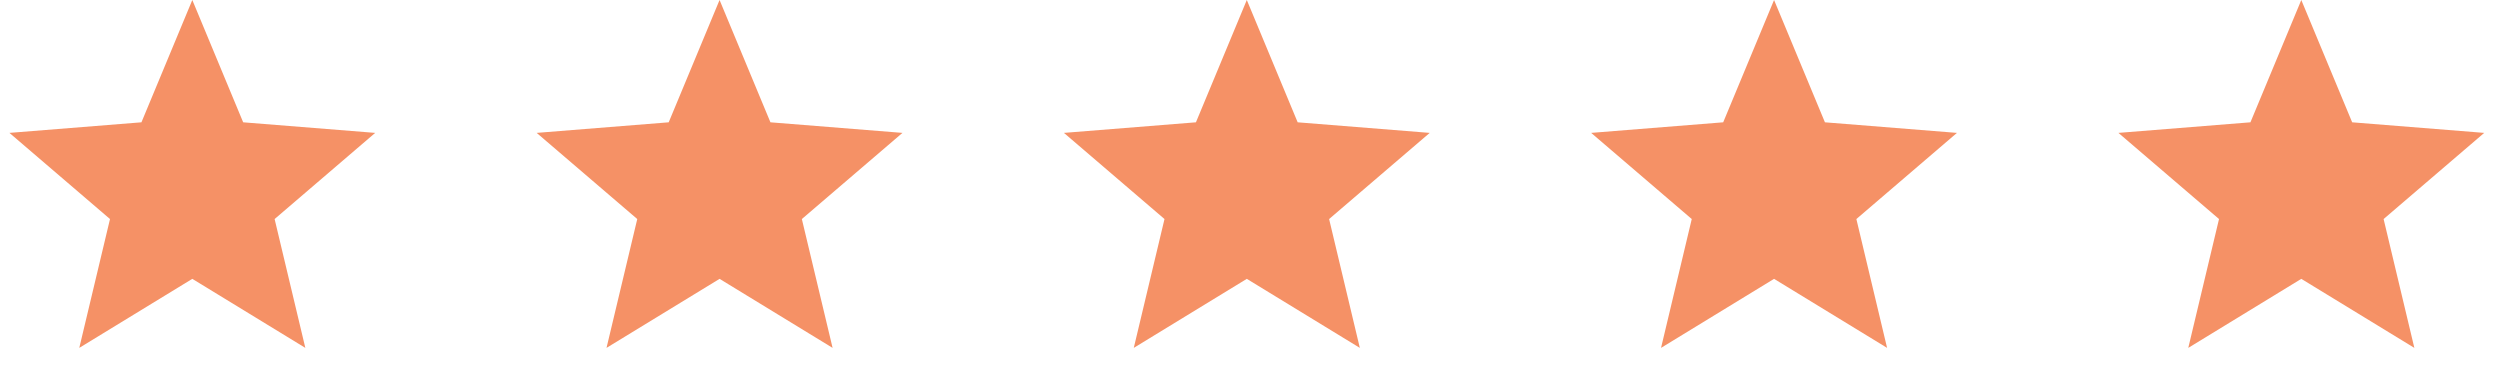 <svg width="104" height="16" viewBox="0 0 104 16" fill="none" xmlns="http://www.w3.org/2000/svg">
<path d="M8 0L10.116 5.088L15.608 5.528L11.424 9.112L12.702 14.472L8 11.6L3.298 14.472L4.576 9.112L0.392 5.528L5.884 5.088L8 0Z" fill="#F59166"/>
<path d="M29.934 0L32.05 5.088L37.542 5.528L33.357 9.112L34.636 14.472L29.934 11.6L25.231 14.472L26.51 9.112L22.325 5.528L27.818 5.088L29.934 0Z" fill="#F59166"/>
<path d="M51.867 0L53.983 5.088L59.476 5.528L55.291 9.112L56.569 14.472L51.867 11.6L47.165 14.472L48.443 9.112L44.259 5.528L49.751 5.088L51.867 0Z" fill="#F59166"/>
<path d="M73.801 0L75.917 5.088L81.409 5.528L77.225 9.112L78.503 14.472L73.801 11.6L69.099 14.472L70.377 9.112L66.192 5.528L71.685 5.088L73.801 0Z" fill="#F59166"/>
<path d="M95.734 0L97.85 5.088L103.343 5.528L99.158 9.112L100.437 14.472L95.734 11.6L91.032 14.472L92.311 9.112L88.126 5.528L93.618 5.088L95.734 0Z" fill="#F59166"/>
</svg>

